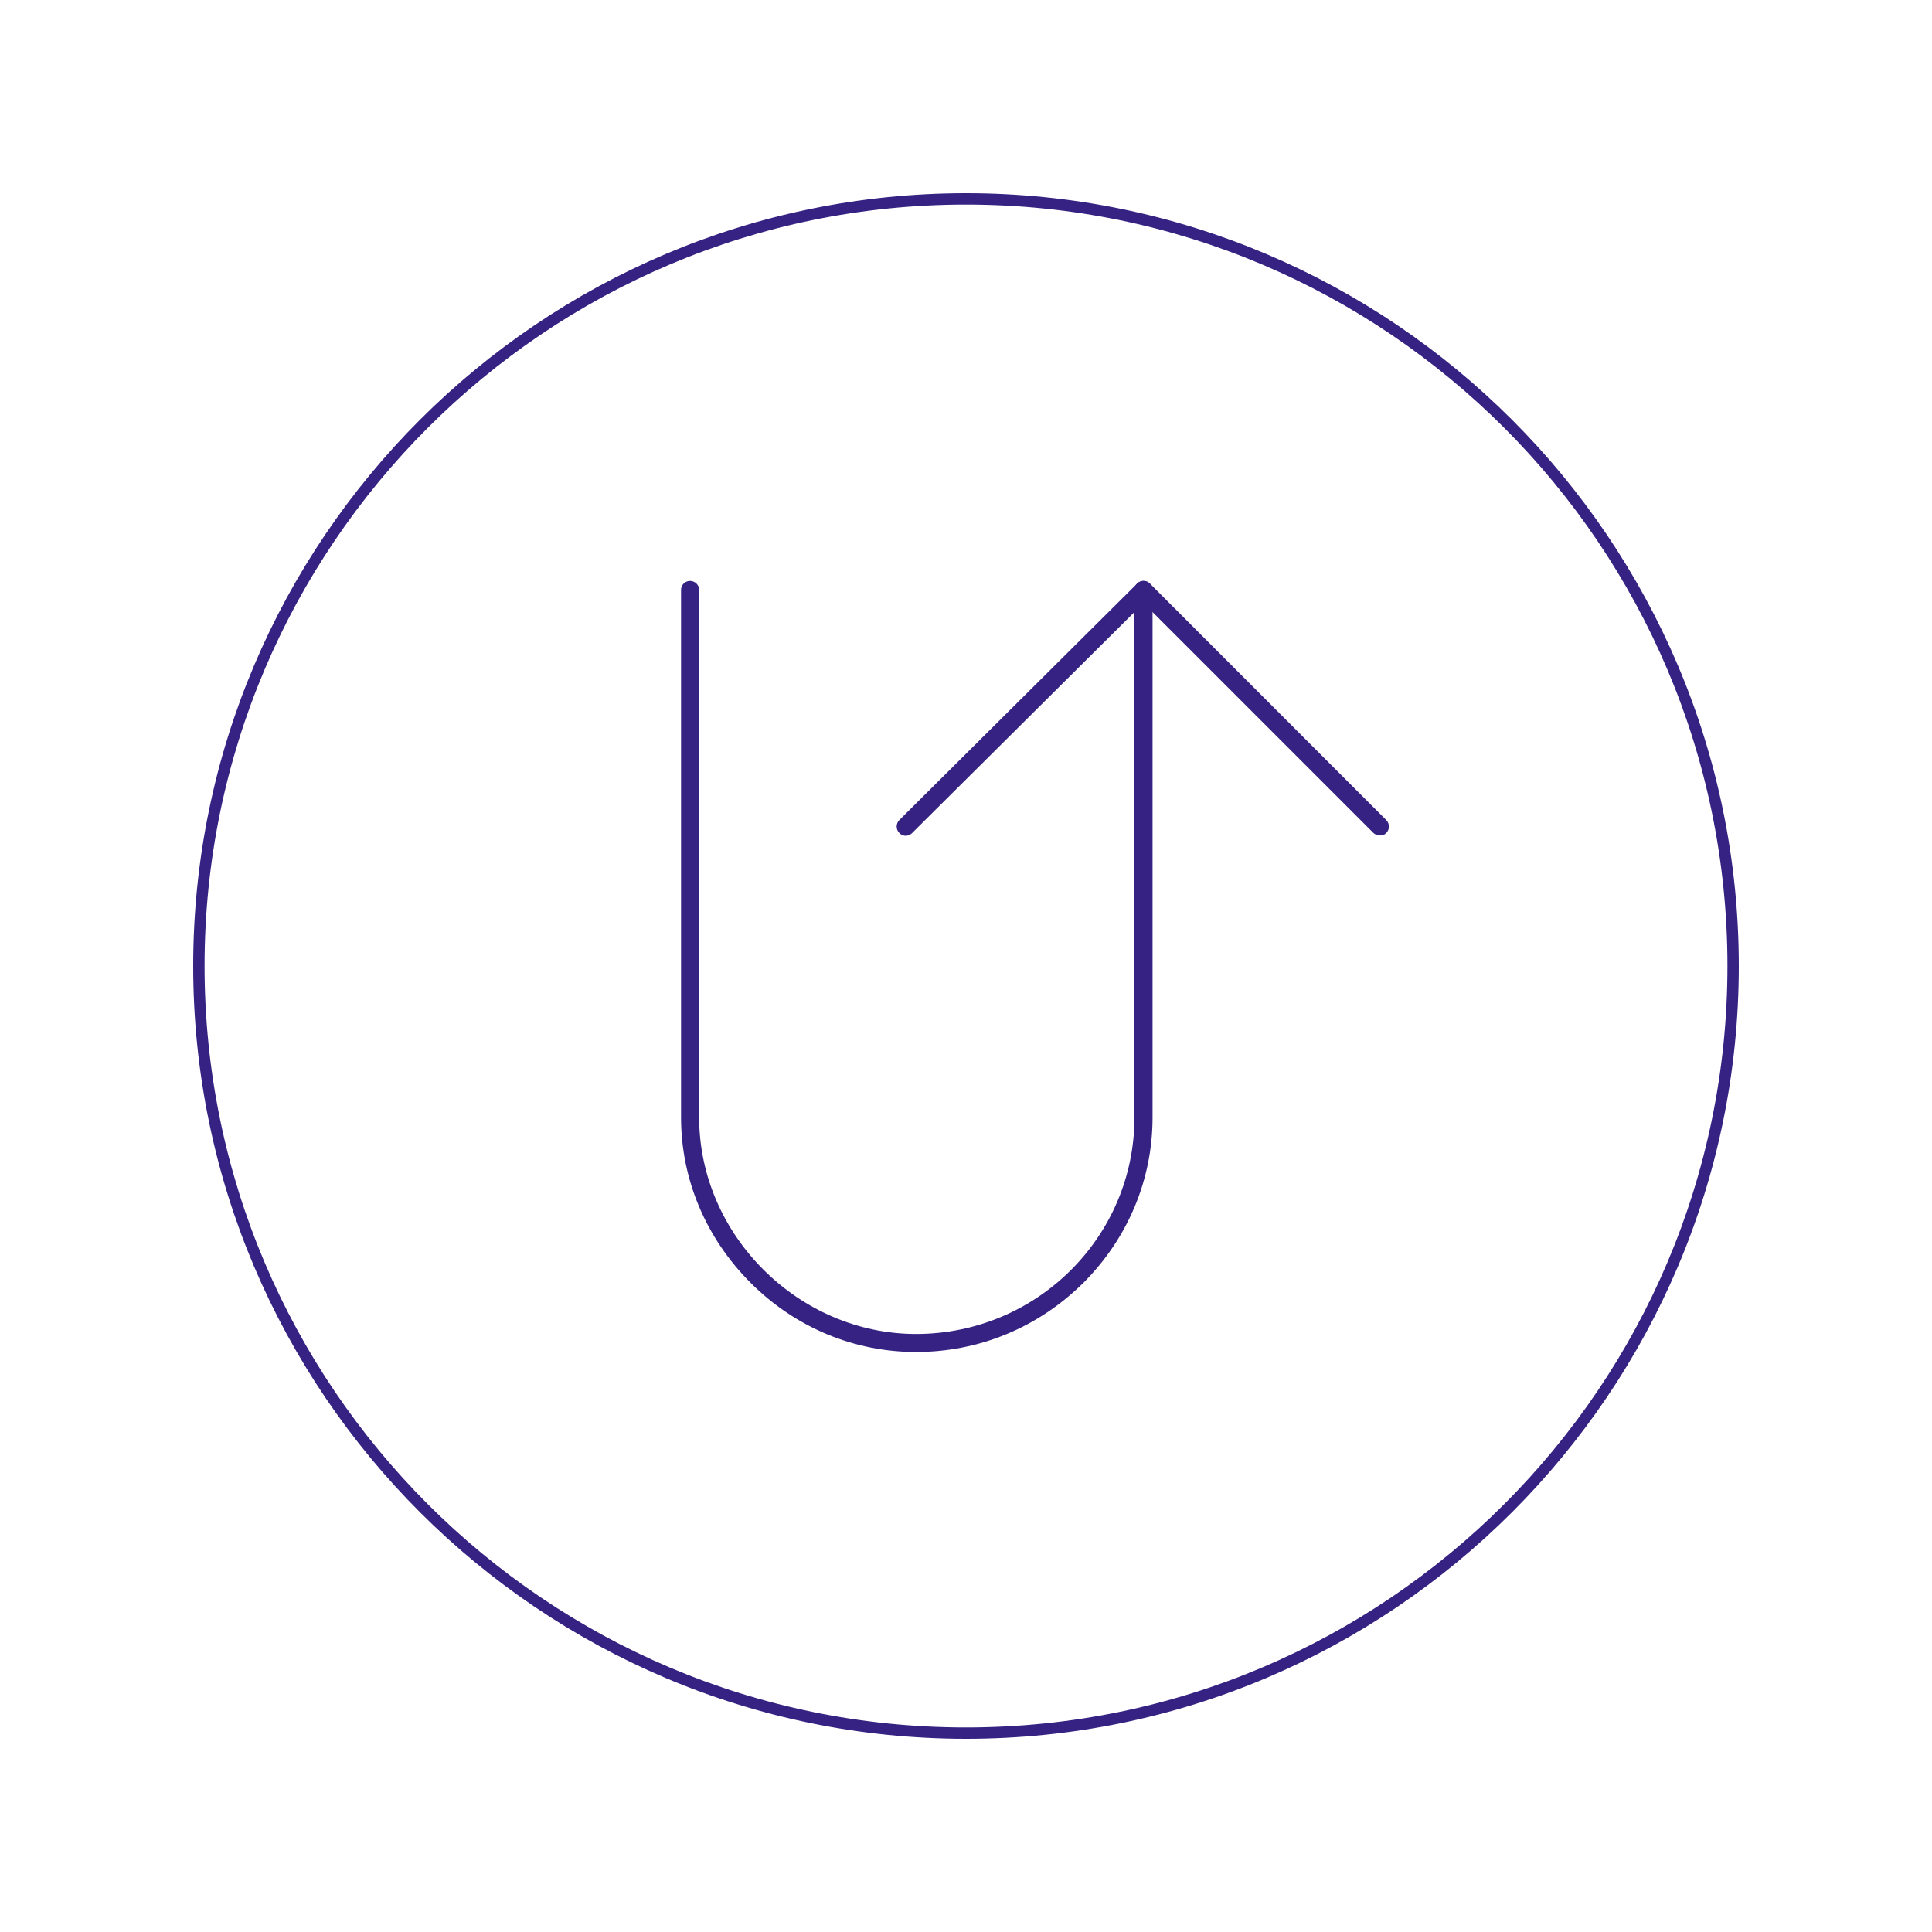 <svg version="1.0" preserveAspectRatio="xMidYMid meet" height="100" viewBox="0 0 75 75" zoomAndPan="magnify" width="100" xmlns:xlink="http://www.w3.org/1999/xlink" xmlns="http://www.w3.org/2000/svg"><defs><clipPath id="d4ad9796d5"><path clip-rule="nonzero" d="M 7.5 7.5 L 67.5 7.5 L 67.5 67.5 L 7.5 67.5 Z M 7.5 7.5"></path></clipPath><clipPath id="5926683cce"><path clip-rule="nonzero" d="M 26.438 22.5 L 45 22.5 L 45 52.5 L 26.438 52.5 Z M 26.438 22.5"></path></clipPath><clipPath id="167f5b8d5c"><path clip-rule="nonzero" d="M 34 22.5 L 54 22.5 L 54 33 L 34 33 Z M 34 22.5"></path></clipPath></defs><g clip-path="url(#d4ad9796d5)"><path fill-rule="nonzero" fill-opacity="1" d="M 37.5 67.5 C 20.965 67.5 7.5 54.035 7.5 37.5 C 7.5 20.965 20.965 7.5 37.5 7.5 C 54.035 7.5 67.5 20.965 67.5 37.5 C 67.5 54.035 54.035 67.5 37.5 67.5 Z M 37.5 7.941 C 21.199 7.941 7.941 21.199 7.941 37.5 C 7.941 53.801 21.199 67.059 37.5 67.059 C 53.801 67.059 67.059 53.801 67.059 37.5 C 67.059 21.199 53.801 7.941 37.5 7.941 Z M 37.5 7.941" fill="#362282"></path></g><g clip-path="url(#5926683cce)"><path fill-rule="evenodd" fill-opacity="1" d="M 35.562 52.484 C 33.16 52.484 30.879 51.539 29.141 49.801 C 27.402 48.062 26.438 45.781 26.438 43.379 L 26.438 22.898 C 26.438 22.707 26.594 22.551 26.789 22.551 C 26.98 22.551 27.141 22.707 27.141 22.898 L 27.141 43.379 C 27.141 47.941 31 51.785 35.562 51.785 C 40.246 51.785 44.039 48.012 44.039 43.379 L 44.039 22.898 C 44.039 22.707 44.195 22.551 44.391 22.551 C 44.582 22.551 44.742 22.707 44.742 22.898 L 44.742 43.379 C 44.742 45.781 43.793 48.062 42.055 49.801 C 40.301 51.539 38 52.484 35.562 52.484 Z M 35.562 52.484" fill="#362282"></path></g><g clip-path="url(#167f5b8d5c)"><path fill-rule="evenodd" fill-opacity="1" d="M 35.16 32.445 C 35.07 32.445 34.984 32.41 34.914 32.34 C 34.773 32.199 34.773 31.973 34.914 31.832 L 44.145 22.652 C 44.285 22.516 44.496 22.516 44.637 22.652 L 53.812 31.832 C 53.953 31.973 53.953 32.199 53.812 32.34 C 53.691 32.465 53.461 32.465 53.32 32.34 L 44.391 23.41 L 35.406 32.34 C 35.336 32.41 35.246 32.445 35.16 32.445 Z M 35.16 32.445" fill="#362282"></path></g></svg>